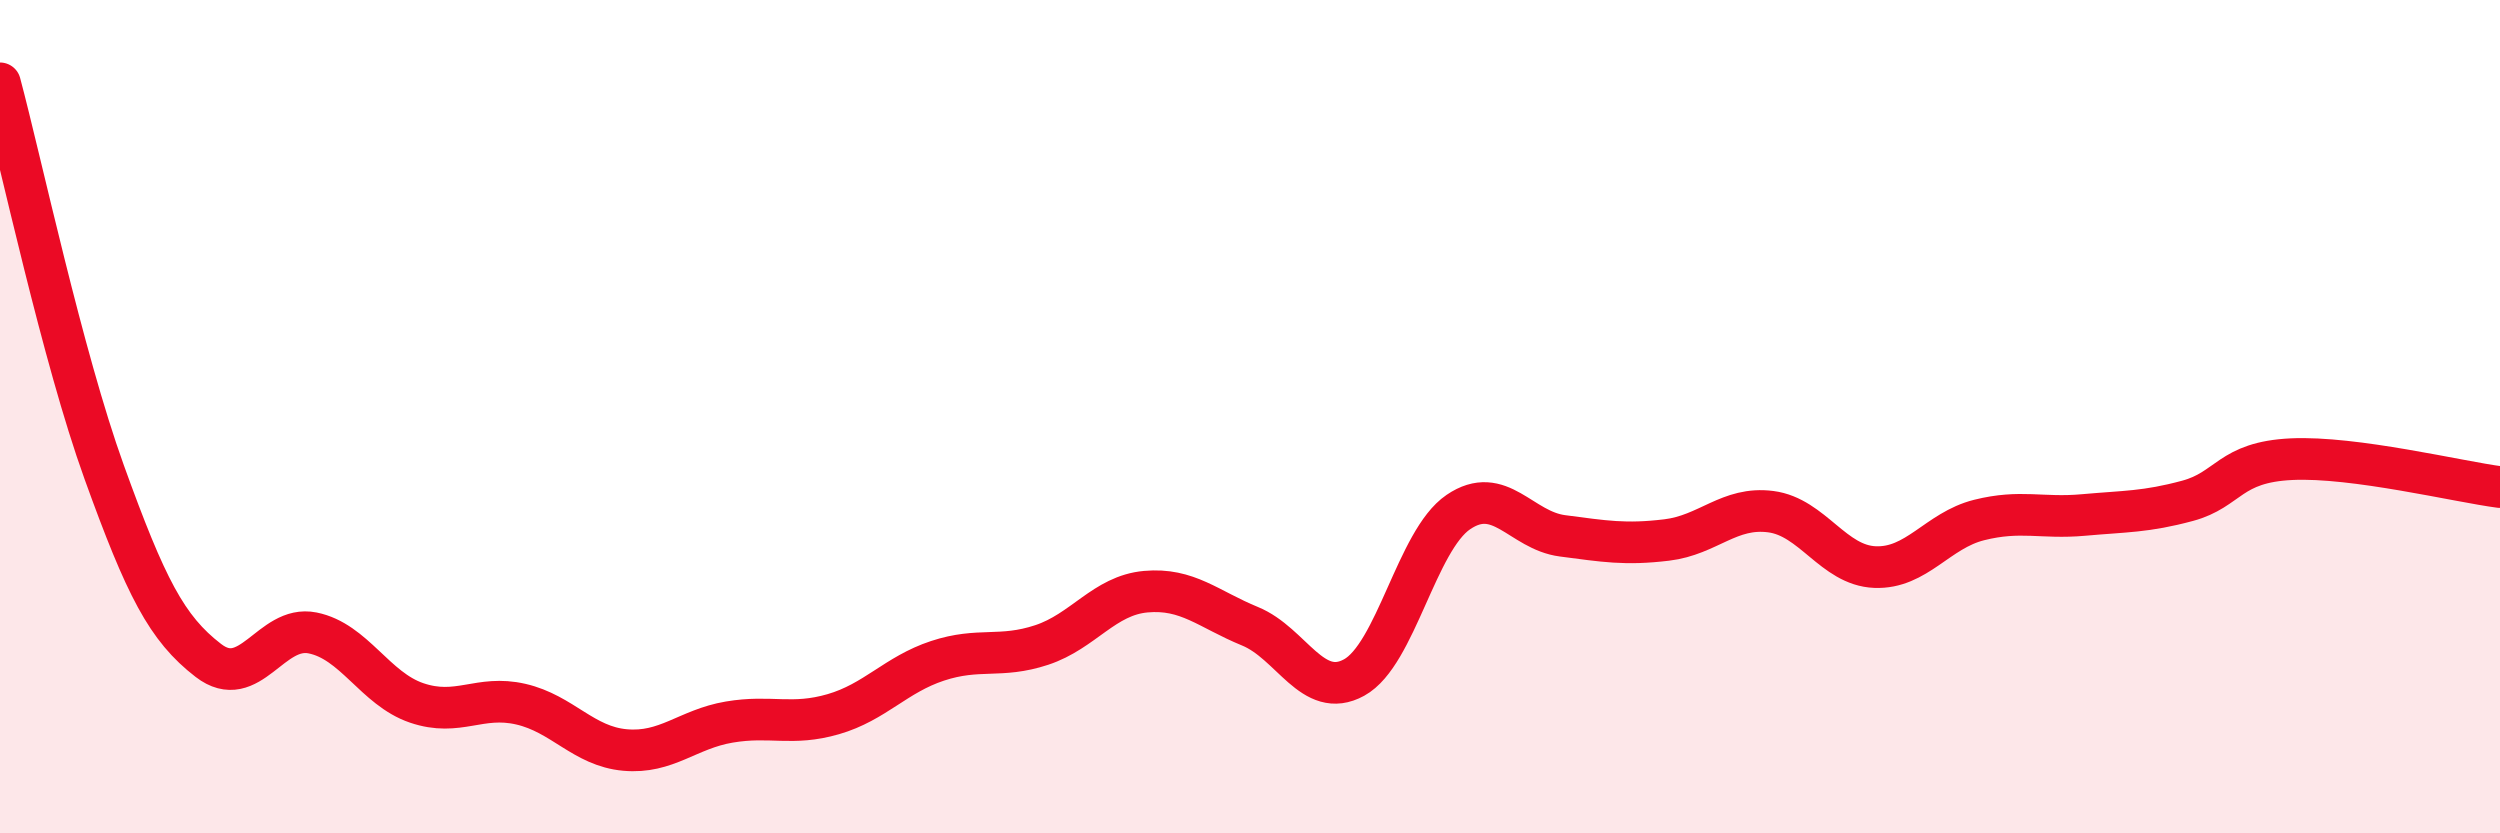 
    <svg width="60" height="20" viewBox="0 0 60 20" xmlns="http://www.w3.org/2000/svg">
      <path
        d="M 0,2 C 0.5,3.87 1.5,8.56 2.5,11.33 C 3.5,14.1 4,15.08 5,15.85 C 6,16.62 6.5,14.99 7.5,15.19 C 8.5,15.39 9,16.53 10,16.87 C 11,17.21 11.5,16.67 12.5,16.9 C 13.5,17.13 14,17.91 15,18 C 16,18.09 16.5,17.5 17.5,17.33 C 18.5,17.16 19,17.43 20,17.14 C 21,16.85 21.5,16.19 22.5,15.86 C 23.5,15.53 24,15.81 25,15.48 C 26,15.15 26.5,14.29 27.5,14.2 C 28.5,14.11 29,14.62 30,15.03 C 31,15.44 31.5,16.81 32.5,16.26 C 33.5,15.71 34,12.97 35,12.29 C 36,11.61 36.5,12.73 37.5,12.86 C 38.5,12.99 39,13.08 40,12.96 C 41,12.84 41.5,12.15 42.5,12.28 C 43.5,12.41 44,13.57 45,13.61 C 46,13.65 46.5,12.73 47.5,12.48 C 48.5,12.23 49,12.45 50,12.36 C 51,12.27 51.5,12.29 52.5,12.02 C 53.5,11.75 53.5,11.09 55,11.02 C 56.5,10.95 59,11.56 60,11.69L60 20L0 20Z"
        fill="#EB0A25"
        opacity="0.1"
        stroke-linecap="round"
        stroke-linejoin="round"
      />
      <path
        d="M 0,2 C 0.5,3.87 1.5,8.56 2.5,11.33 C 3.5,14.1 4,15.08 5,15.85 C 6,16.62 6.5,14.99 7.5,15.19 C 8.5,15.39 9,16.53 10,16.87 C 11,17.21 11.5,16.67 12.5,16.9 C 13.5,17.13 14,17.91 15,18 C 16,18.09 16.5,17.5 17.5,17.33 C 18.5,17.16 19,17.43 20,17.14 C 21,16.85 21.5,16.19 22.5,15.86 C 23.5,15.53 24,15.81 25,15.48 C 26,15.15 26.5,14.29 27.5,14.2 C 28.5,14.11 29,14.62 30,15.03 C 31,15.44 31.5,16.81 32.5,16.26 C 33.5,15.71 34,12.97 35,12.29 C 36,11.61 36.5,12.73 37.5,12.86 C 38.5,12.99 39,13.08 40,12.96 C 41,12.84 41.5,12.15 42.5,12.28 C 43.5,12.41 44,13.57 45,13.61 C 46,13.65 46.5,12.73 47.5,12.48 C 48.5,12.23 49,12.45 50,12.36 C 51,12.27 51.5,12.29 52.5,12.02 C 53.5,11.75 53.5,11.09 55,11.02 C 56.5,10.95 59,11.56 60,11.69"
        stroke="#EB0A25"
        stroke-width="1"
        fill="none"
        stroke-linecap="round"
        stroke-linejoin="round"
      />
    </svg>
  